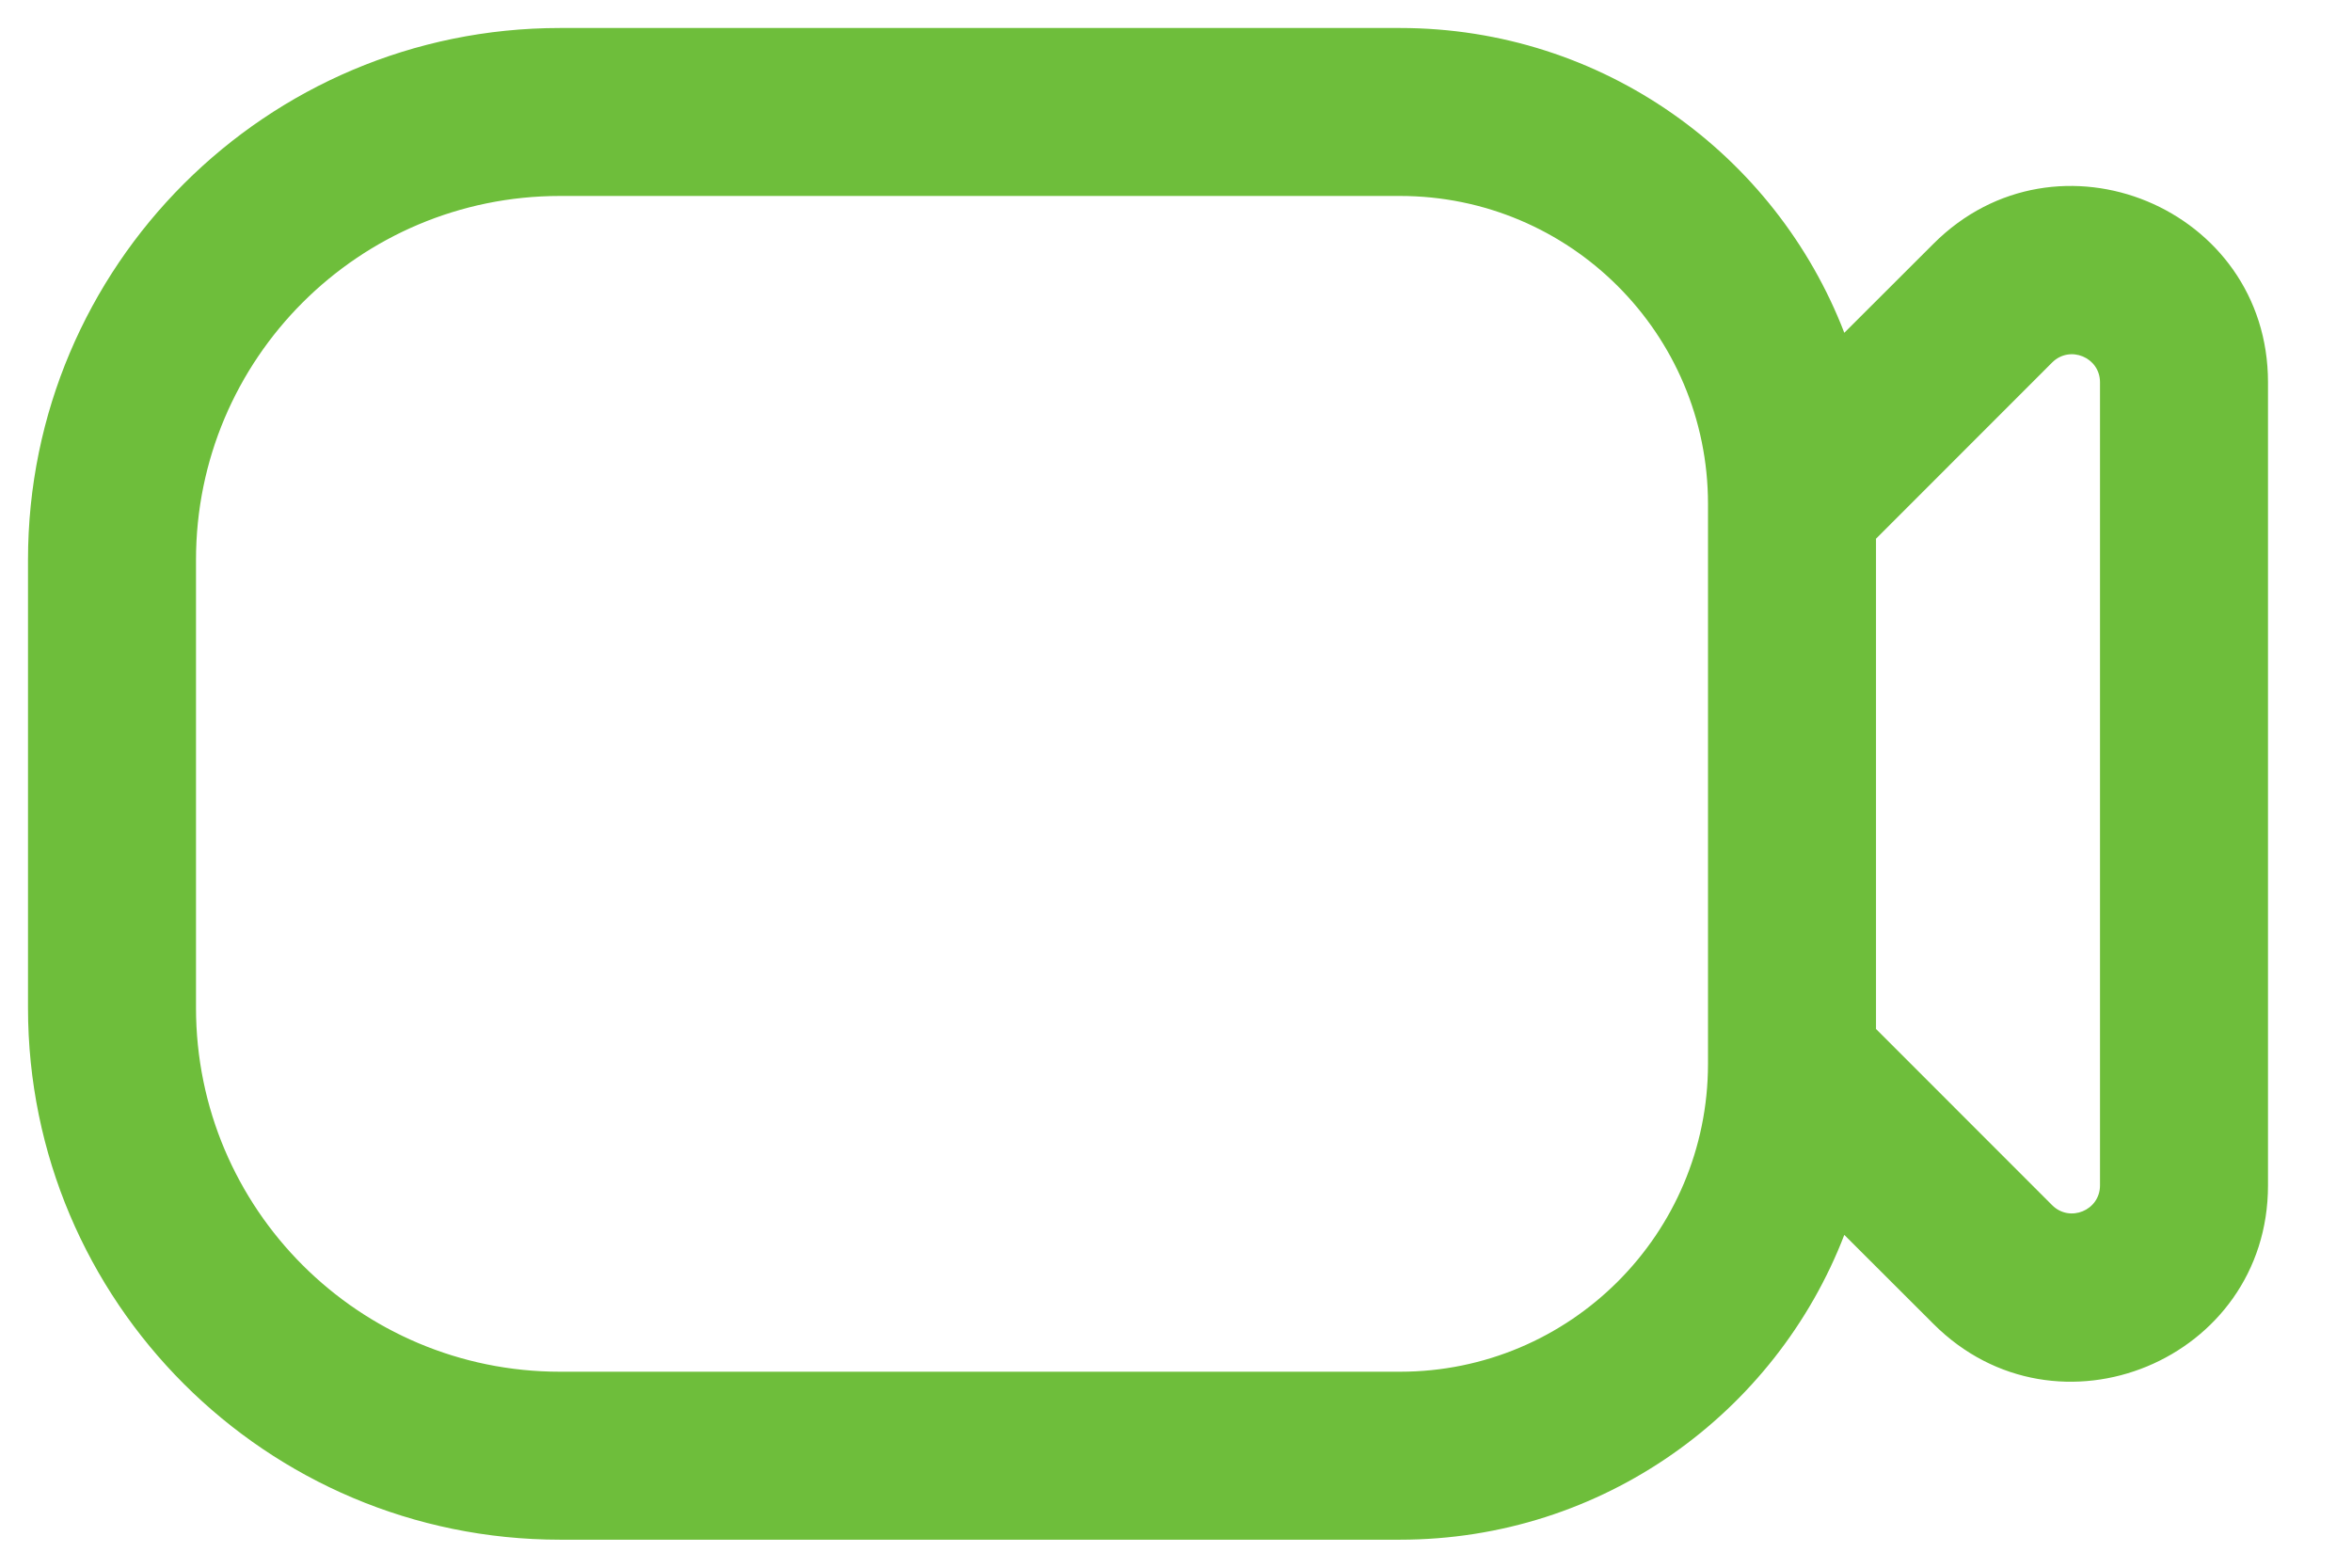 <?xml version="1.0" encoding="UTF-8"?>
<svg xmlns="http://www.w3.org/2000/svg" width="21" height="14" viewBox="0 0 21 14" fill="none">
  <path fill-rule="evenodd" clip-rule="evenodd" d="M5 0.25C2.377 0.25 0.25 2.377 0.25 5V9C0.25 11.623 2.377 13.75 5 13.75H12.5C14.309 13.75 15.854 12.62 16.467 11.028L17.263 11.823C18.365 12.926 20.25 12.145 20.25 10.586V3.414C20.25 1.855 18.365 1.074 17.263 2.177L16.467 2.972C15.854 1.38 14.309 0.25 12.5 0.25H5ZM18.323 10.763L16.75 9.189V4.811L18.323 3.237C18.481 3.08 18.75 3.191 18.75 3.414V10.586C18.75 10.809 18.481 10.92 18.323 10.763ZM1.75 5C1.75 3.205 3.205 1.75 5 1.75H12.5C14.019 1.75 15.25 2.981 15.25 4.5V9.5C15.25 11.019 14.019 12.25 12.5 12.25H5C3.205 12.25 1.75 10.795 1.75 9V5Z" fill="#6EBE3B"></path>
</svg>
